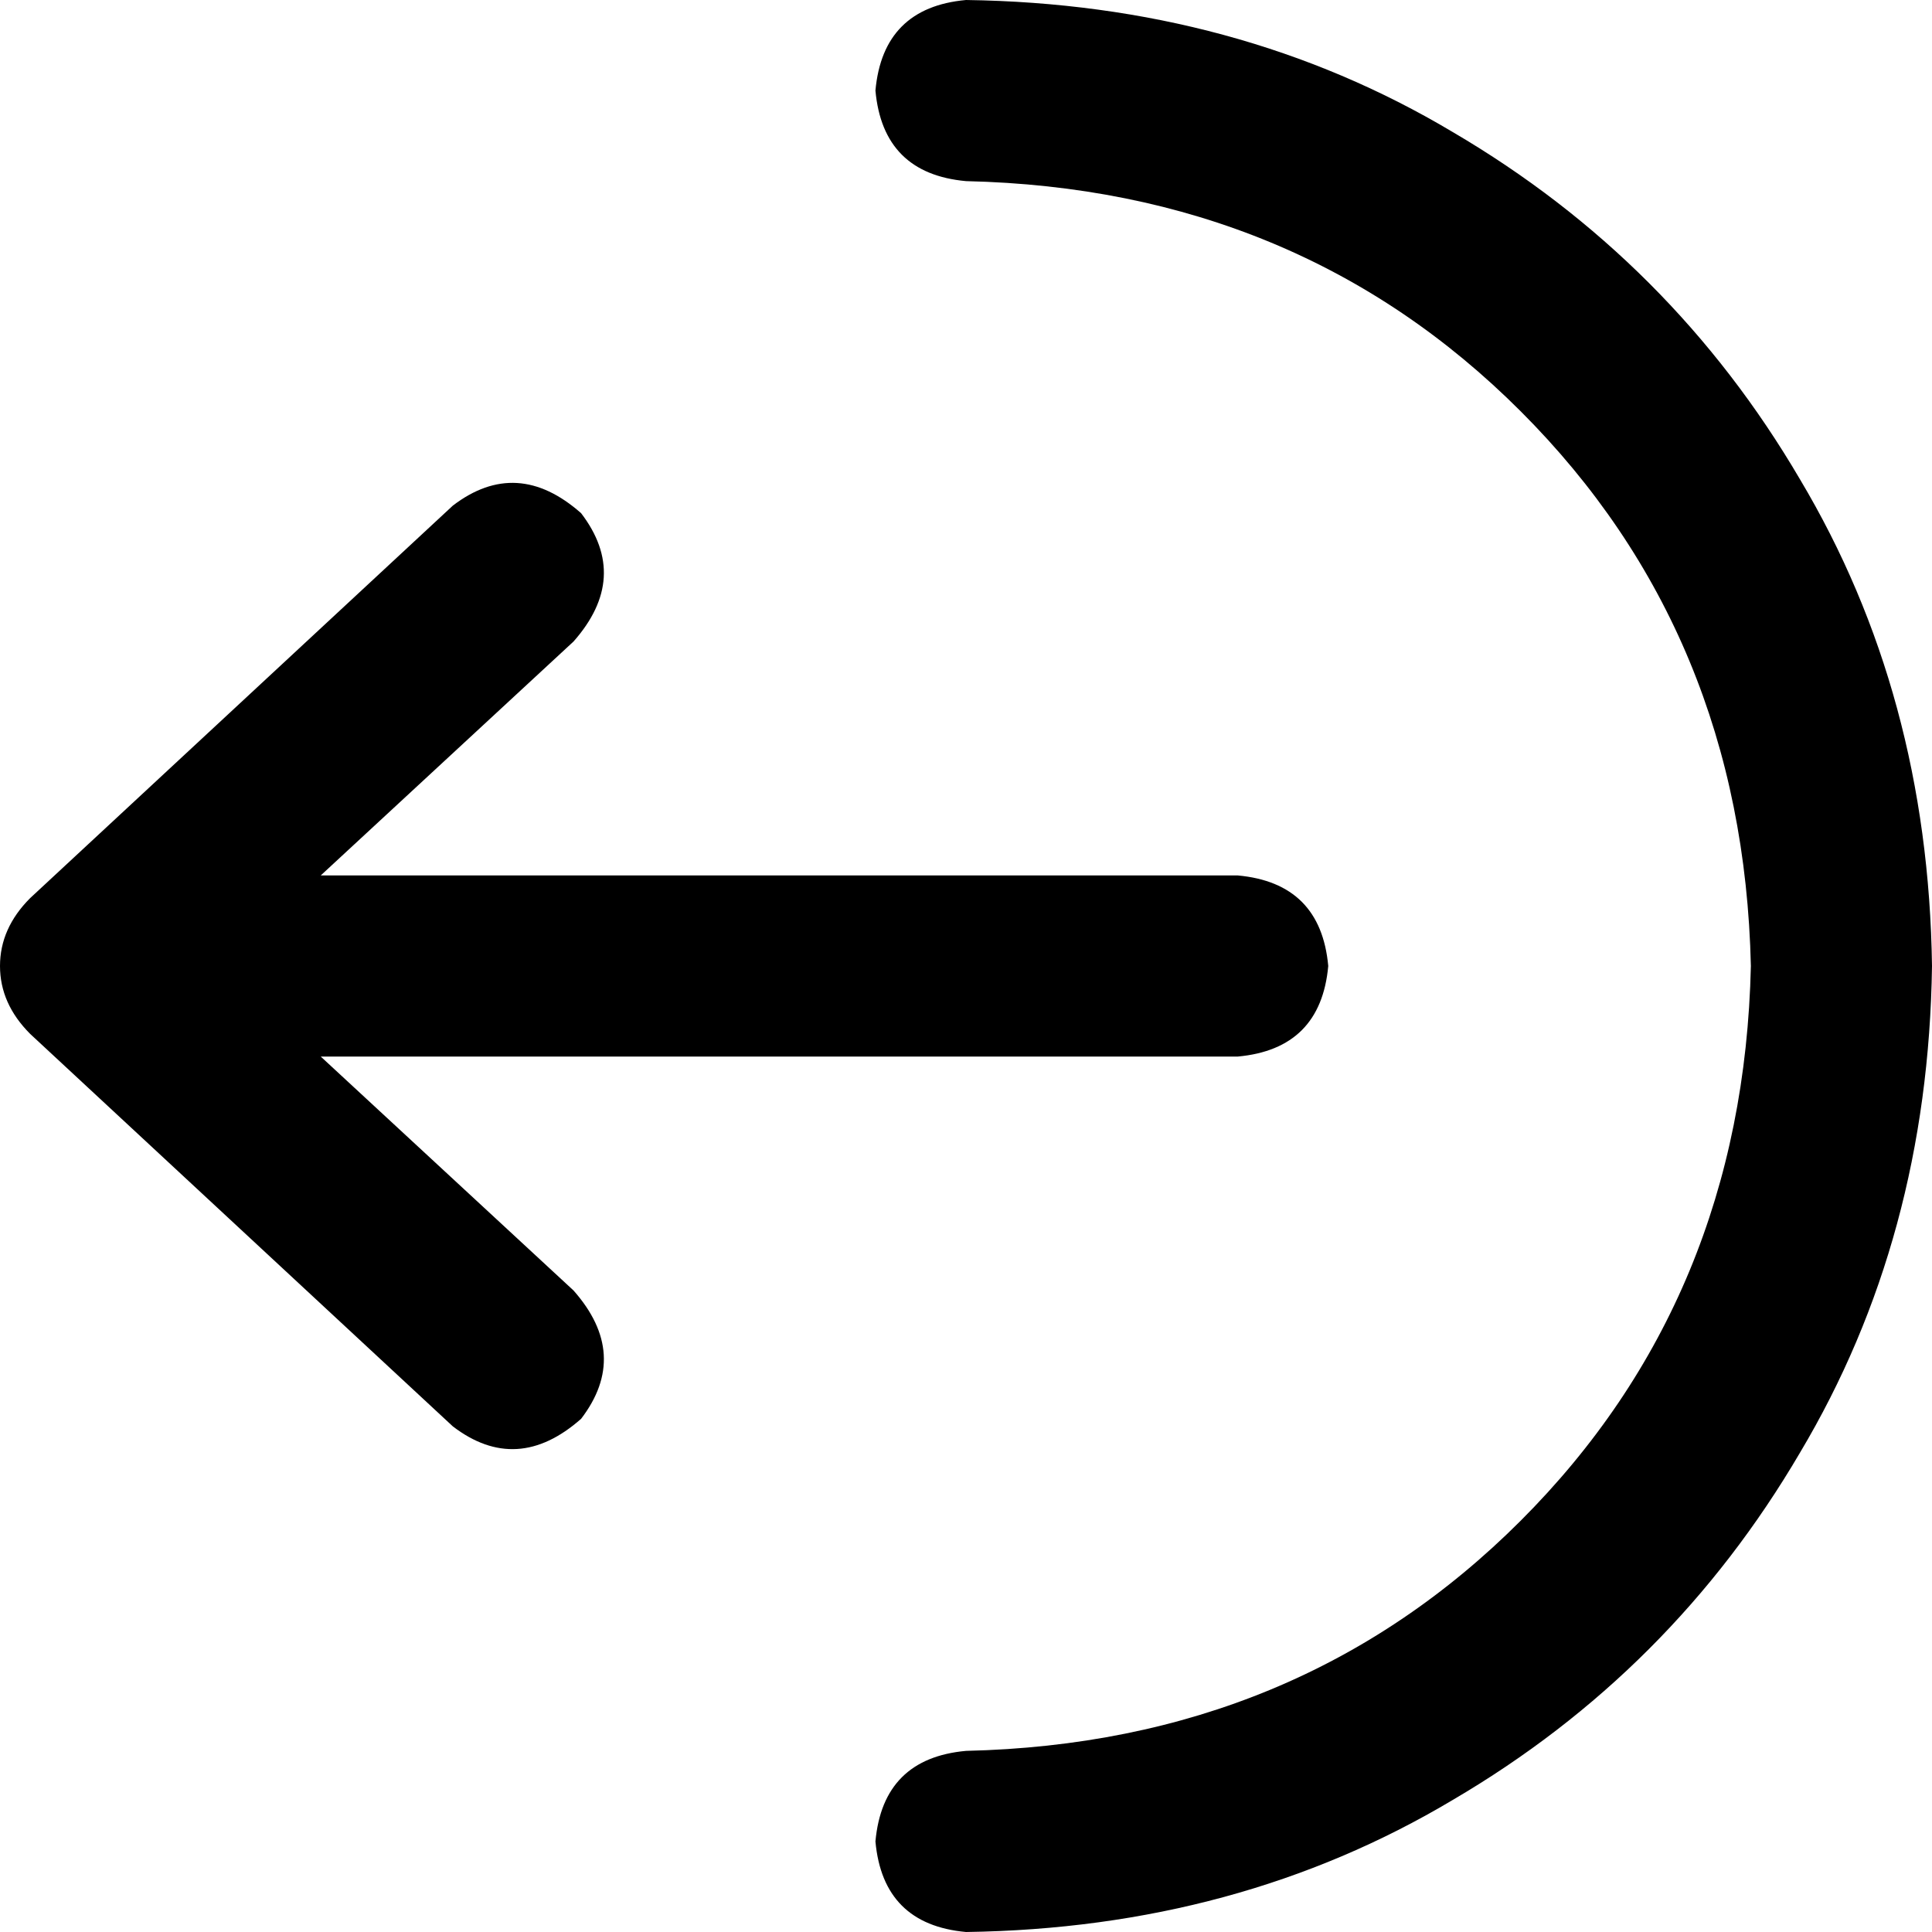 <svg xmlns="http://www.w3.org/2000/svg" viewBox="0 0 512 512">
  <path d="M 464 256 Q 462 168 403 109 L 403 109 L 403 109 Q 344 50 256 48 Q 234 46 232 24 Q 234 2 256 0 Q 328 1 385 35 Q 443 69 477 127 Q 511 184 512 256 Q 511 328 477 385 Q 443 443 385 477 Q 328 511 256 512 Q 234 510 232 488 Q 234 466 256 464 Q 344 462 403 403 Q 462 344 464 256 L 464 256 Z M 120 134 Q 137 121 154 136 Q 167 153 152 170 L 85 232 L 85 232 L 328 232 L 328 232 Q 350 234 352 256 Q 350 278 328 280 L 85 280 L 85 280 L 152 342 L 152 342 Q 167 359 154 376 Q 137 391 120 378 L 8 274 L 8 274 Q 0 266 0 256 Q 0 246 8 238 L 120 134 L 120 134 Z" />
</svg>